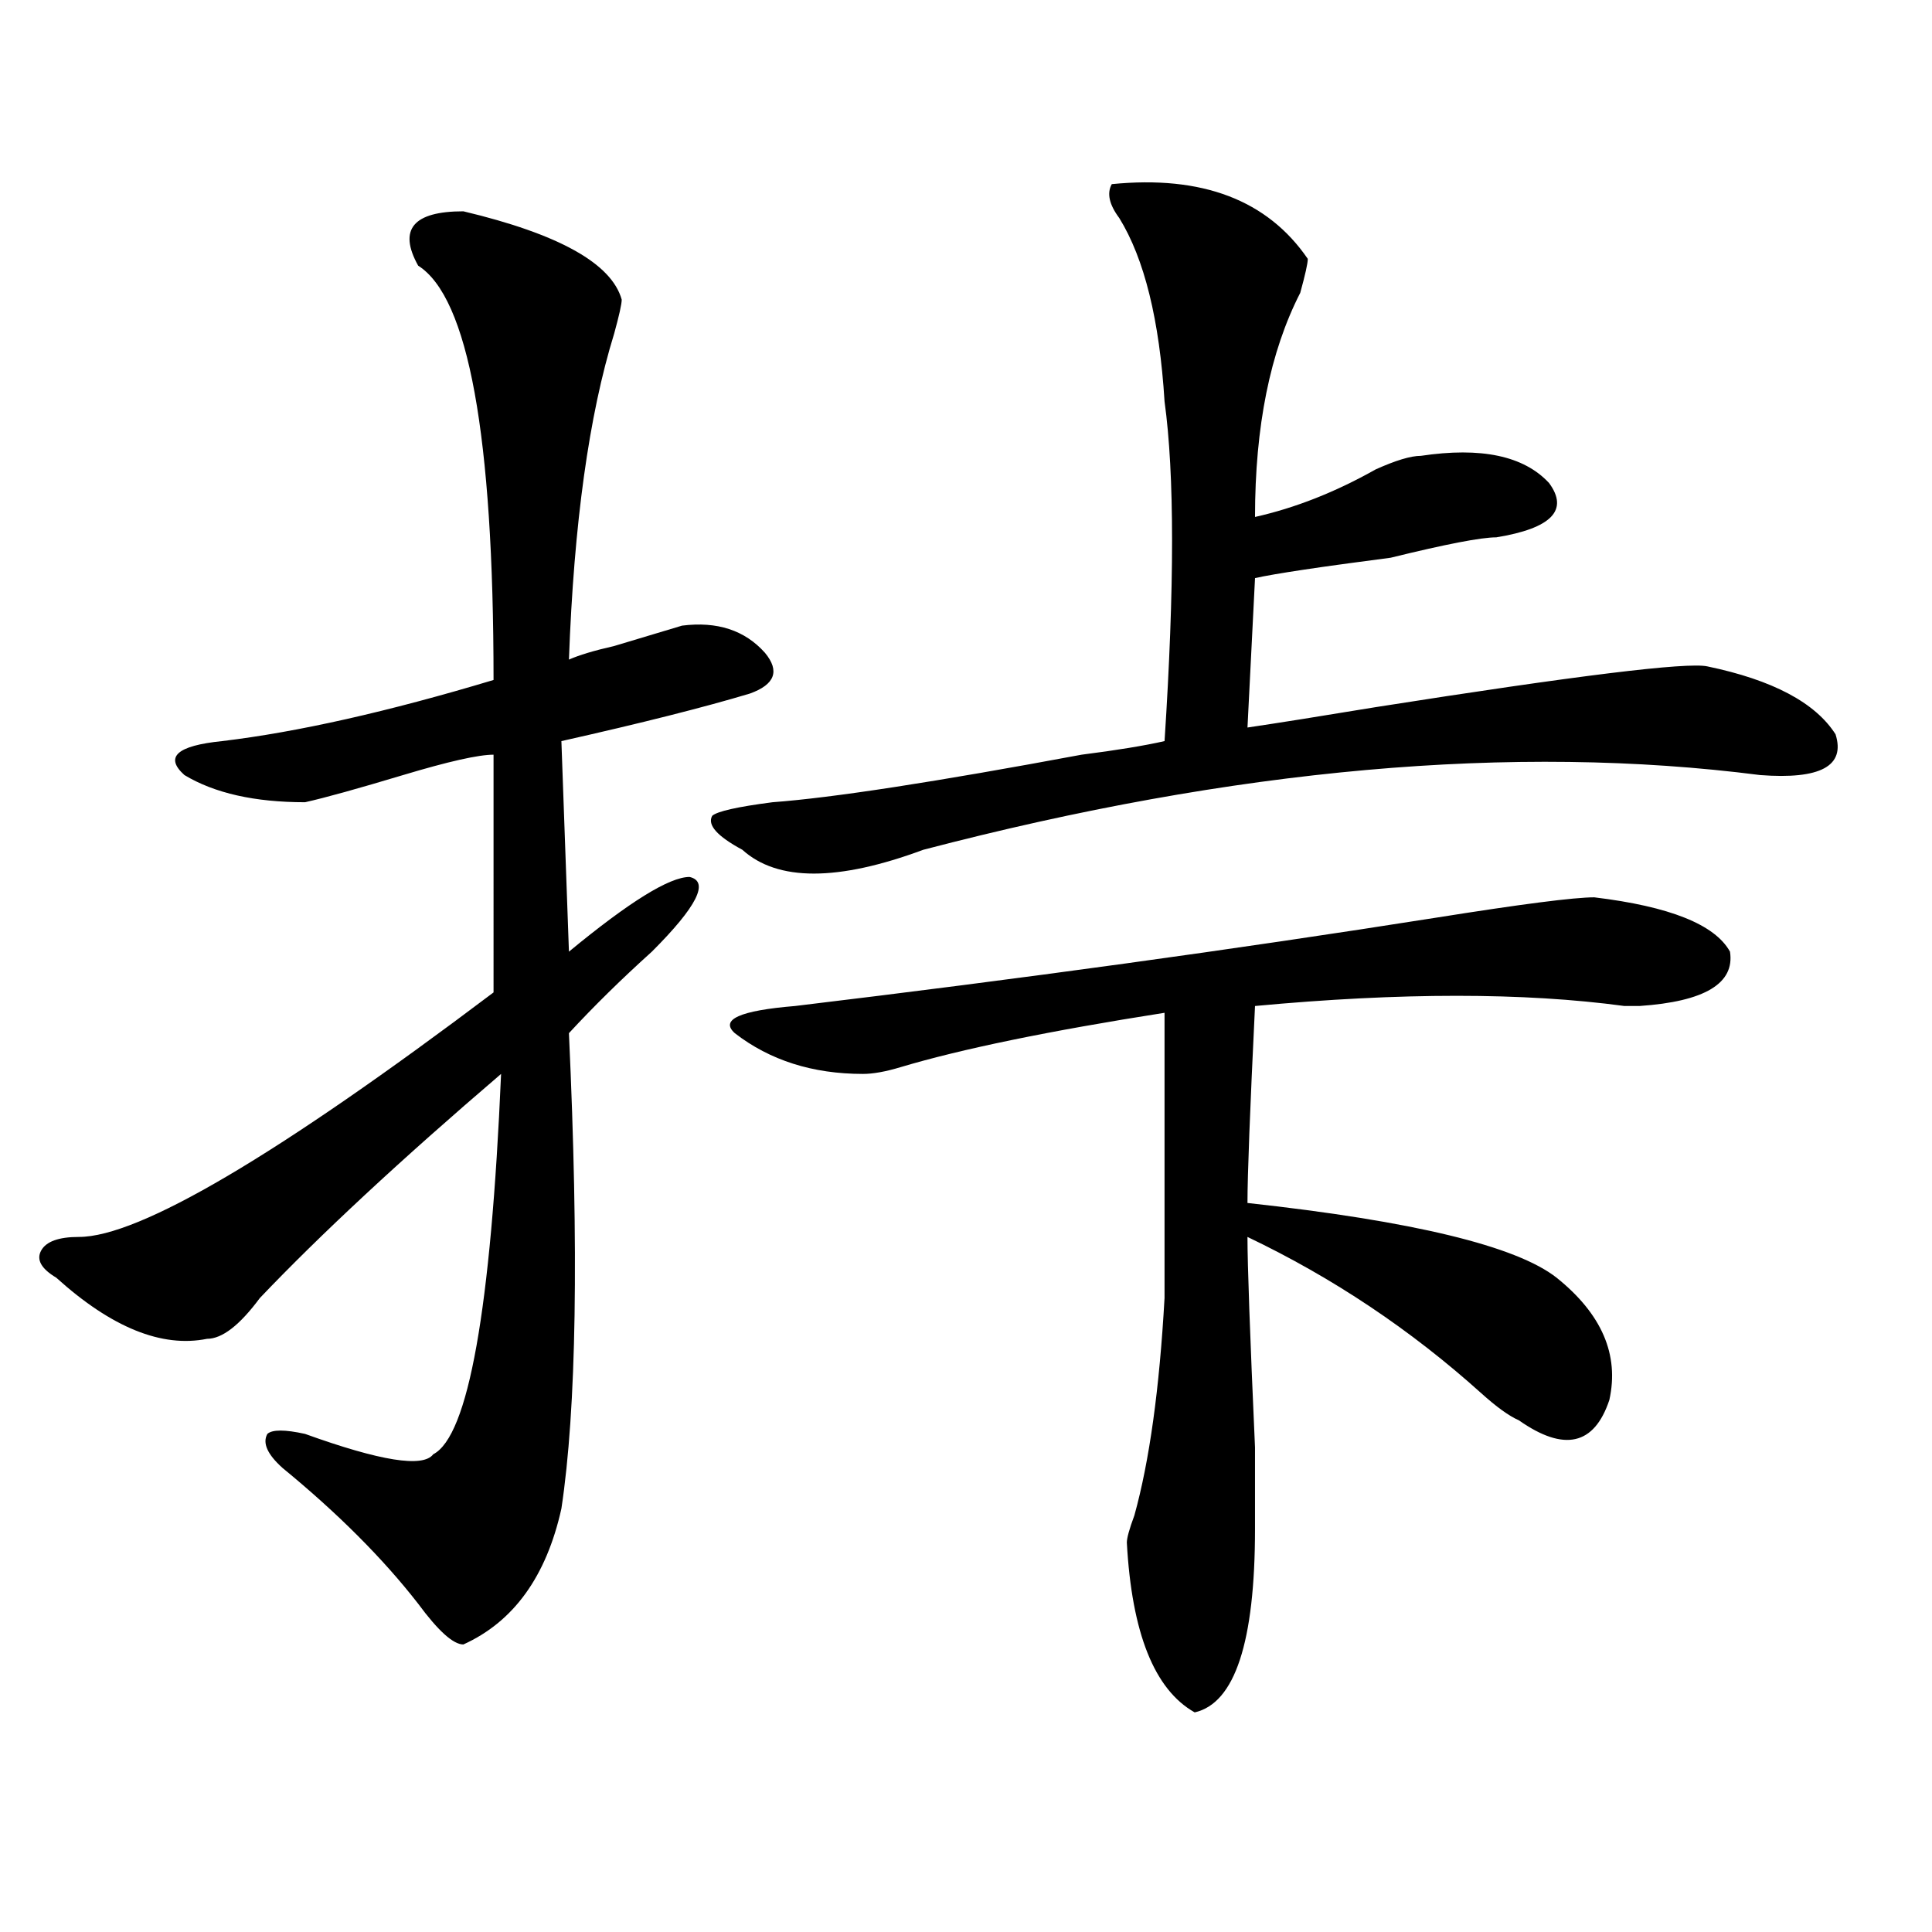 <?xml version="1.0" encoding="utf-8"?>
<!-- Generator: Adobe Illustrator 16.0.0, SVG Export Plug-In . SVG Version: 6.00 Build 0)  -->
<!DOCTYPE svg PUBLIC "-//W3C//DTD SVG 1.1//EN" "http://www.w3.org/Graphics/SVG/1.1/DTD/svg11.dtd">
<svg version="1.1" id="图层_1" xmlns="http://www.w3.org/2000/svg" xmlns:xlink="http://www.w3.org/1999/xlink" x="0px" y="0px"
	 width="1000px" height="1000px" viewBox="0 0 1000 1000" enable-background="new 0 0 1000 1000" xml:space="preserve">
<path d="M321.797,155.078c0,2.362-1.342,8.24-3.902,17.578c-13.049,42.188-20.854,98.438-23.414,168.75
	c5.183-2.307,12.987-4.669,23.414-7.031c7.805-2.307,19.512-5.822,35.121-10.547c18.17-2.307,32.499,2.362,42.926,14.063
	c7.805,9.394,5.183,16.425-7.805,21.094c-23.414,7.031-55.975,15.271-97.559,24.609l3.902,108.984
	c31.219-25.763,52.011-38.672,62.438-38.672c10.365,2.362,3.902,15.271-19.512,38.672c-15.609,14.063-29.938,28.125-42.926,42.188
	c5.183,112.5,3.902,194.568-3.902,246.094c-7.805,35.156-24.756,58.557-50.73,70.313c-5.244,0-13.049-7.031-23.414-21.094
	c-18.231-23.456-41.646-46.856-70.242-70.313c-7.805-7.031-10.427-12.854-7.805-17.578c2.561-2.307,9.085-2.307,19.512,0
	c39.023,14.063,61.096,17.578,66.34,10.547c18.17-9.338,29.877-74.981,35.121-196.875c-52.072,44.55-93.656,83.222-124.875,116.016
	c-10.427,14.063-19.512,21.094-27.316,21.094c-23.414,4.725-49.45-5.822-78.047-31.641c-7.805-4.669-10.427-9.338-7.805-14.063
	c2.561-4.669,9.085-7.031,19.512-7.031c31.219,0,102.741-42.188,214.629-126.563V390.625c-7.805,0-23.414,3.516-46.828,10.547
	s-40.365,11.756-50.73,14.063c-26.036,0-46.828-4.669-62.438-14.063c-10.427-9.338-3.902-15.216,19.512-17.578
	c39.023-4.669,85.852-15.216,140.484-31.641c0-126.563-13.049-198.028-39.023-214.453c-10.427-18.731-2.622-28.125,23.414-28.125
	C289.236,121.131,316.553,136.347,321.797,155.078z M575.449,95.313c46.828-4.669,80.607,8.24,101.461,38.672
	c0,2.362-1.342,8.24-3.902,17.578c-15.609,30.487-23.414,69.159-23.414,116.016c20.792-4.669,41.584-12.854,62.438-24.609
	c10.365-4.669,18.17-7.031,23.414-7.031c31.219-4.669,53.291,0,66.34,14.063c10.365,14.063,1.28,23.456-27.316,28.125
	c-7.805,0-26.036,3.516-54.633,10.547c-36.463,4.725-59.877,8.24-70.242,10.547l-3.902,77.344
	c15.609-2.307,37.682-5.822,66.34-10.547c104.021-16.369,161.276-23.4,171.703-21.094c33.779,7.031,55.913,18.787,66.34,35.156
	c5.183,16.425-7.805,23.456-39.023,21.094c-127.497-16.369-271.884-3.516-433.16,38.672c-44.268,16.425-75.486,16.425-93.656,0
	c-13.049-7.031-18.231-12.854-15.609-17.578c2.561-2.307,12.987-4.669,31.219-7.031c31.219-2.307,84.51-10.547,159.996-24.609
	c18.17-2.307,32.499-4.669,42.926-7.031c5.183-79.65,5.183-138.263,0-175.781c-2.622-42.188-10.427-73.828-23.414-94.922
	C574.107,105.859,572.827,100.037,575.449,95.313z M825.199,464.453c39.023,4.725,62.438,14.063,70.242,28.125
	c2.561,16.425-13.049,25.818-46.828,28.125c-2.622,0-5.244,0-7.805,0c-52.072-7.031-115.79-7.031-191.215,0
	c-2.622,53.943-3.902,87.891-3.902,101.953c85.852,9.394,139.143,22.303,159.996,38.672c23.414,18.787,32.499,39.881,27.316,63.281
	c-7.805,23.456-23.414,26.972-46.828,10.547c-5.244-2.307-11.707-7.031-19.512-14.063c-36.463-32.794-76.767-59.766-120.973-80.859
	c0,14.063,1.28,50.428,3.902,108.984c0,25.818,0,39.881,0,42.188c0,58.557-10.427,90.197-31.219,94.922
	c-20.854-11.756-32.561-41.034-35.121-87.891c0-2.307,1.28-7.031,3.902-14.063c7.805-28.125,12.987-65.588,15.609-112.5
	c0-49.219,0-98.438,0-147.656c-59.877,9.394-105.363,18.787-136.582,28.125c-7.805,2.362-14.329,3.516-19.512,3.516
	c-26.036,0-48.17-7.031-66.34-21.094c-7.805-7.031,2.561-11.7,31.219-14.063C528.621,506.641,639.167,491.425,743.25,475
	C787.456,467.969,814.772,464.453,825.199,464.453z"/>
</svg>
